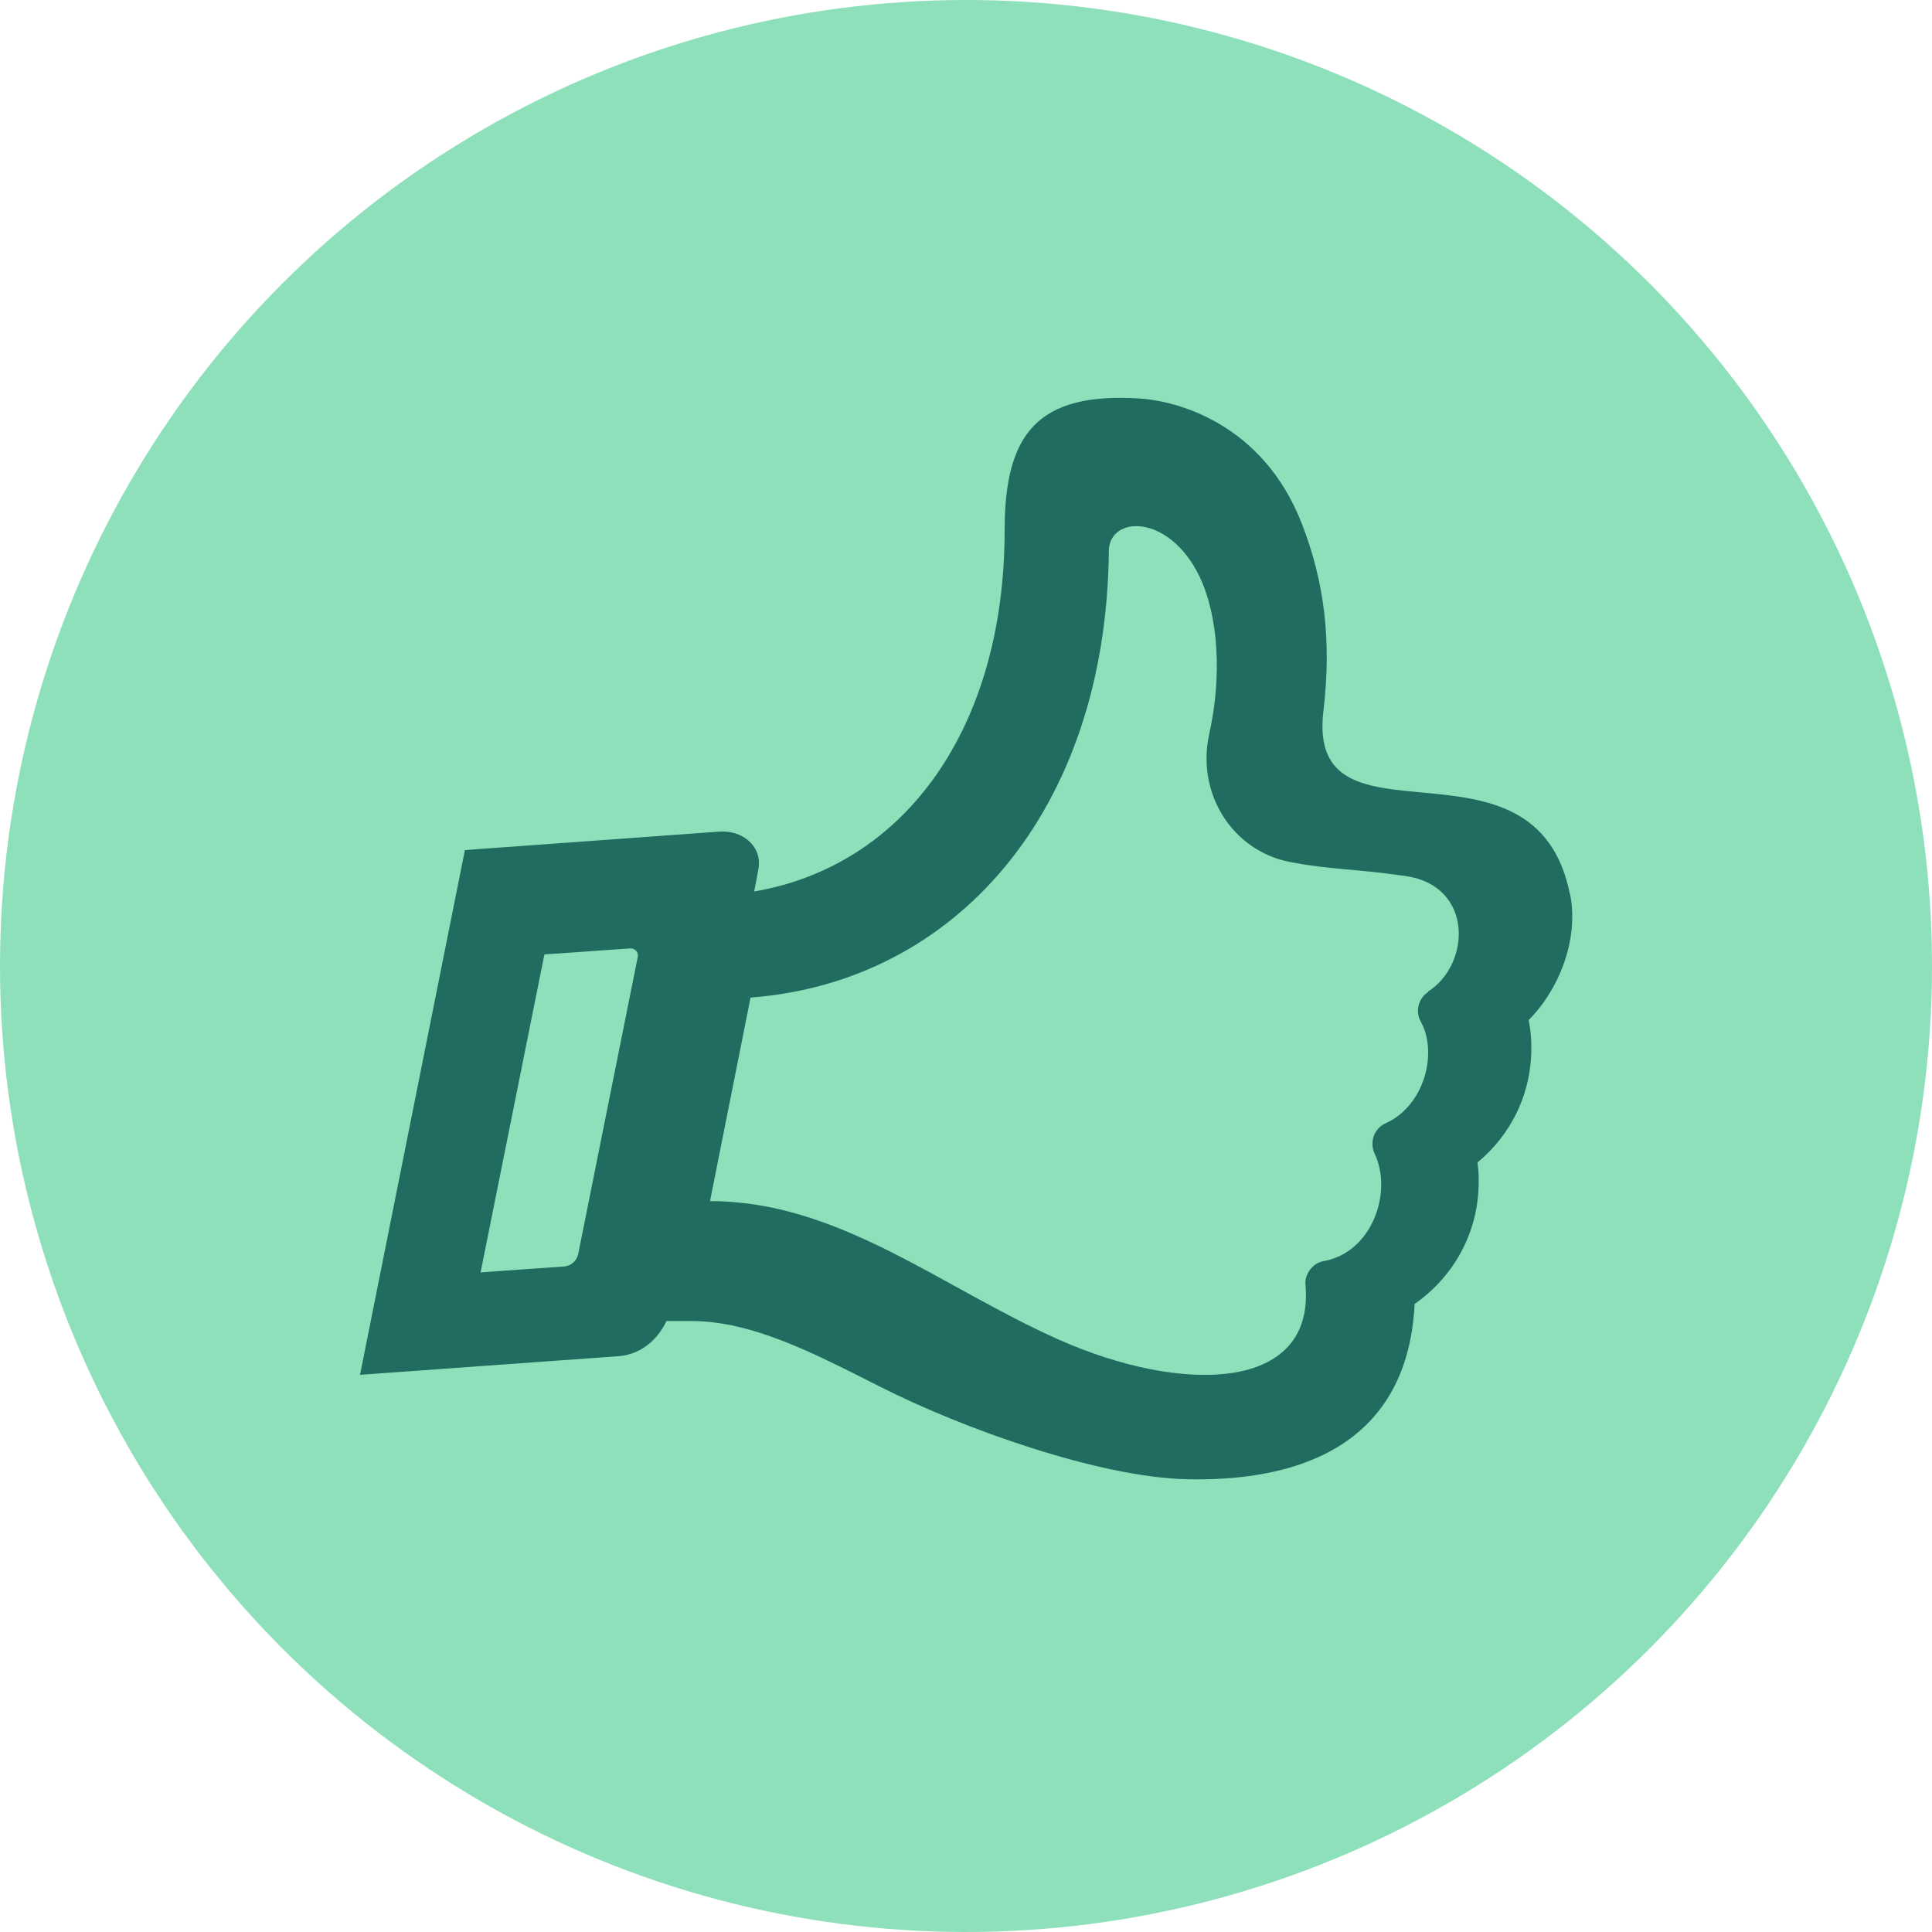 <?xml version="1.0" encoding="UTF-8"?><svg id="Layer_2" xmlns="http://www.w3.org/2000/svg" viewBox="0 0 112 112"><defs><style>.cls-1{fill:#216c61;}.cls-2{fill:#8ee0bb;}</style></defs><g id="Layer_1-2"><circle class="cls-2" cx="56" cy="56" r="56"/><path class="cls-1" d="M91.01,51.84c-2-10.07-15.32-2.04-14.29-10.63.49-4.12.04-7.53-1.25-10.85-2.27-5.83-7.25-7.12-9.41-7.26-5.92-.37-7.82,2.05-7.82,7.64,0,11.42-5.75,19.44-14.52,20.94.16-.81.25-1.31.26-1.39.17-1.27-.96-2.18-2.29-2.08l-14.74,1.07-6.08,30.42,14.99-1.08c1.2-.09,2.21-.85,2.78-2.04h1.4c3.49,0,6.92,1.75,10.9,3.77,4.98,2.53,12.79,5.27,17.78,5.4,5.65.15,12.84-1.38,13.29-10.16h0c2.36-1.65,3.79-4.32,3.71-7.34,0-.29-.03-.58-.07-.86,1.96-1.61,3.18-4.06,3.12-6.8,0-.5-.06-.99-.15-1.46,1.71-1.71,2.93-4.61,2.4-7.3ZM27.86,73.76l3.7-18.43,4.97-.35c.28-.02.5.23.44.5l-3.45,17.21c-.08.4-.42.7-.82.73l-4.84.34ZM82.8,57.5c-.57.36-.77,1.13-.44,1.72,1,1.78.24,4.88-2.04,5.9-.67.3-.94,1.1-.63,1.76,1.07,2.27-.18,5.75-2.97,6.23-.62.11-1.1.75-1.04,1.37.55,6.24-7.19,6.34-14.3,3.18-6.89-3.07-12.77-8.03-20.22-8.03l2.35-11.8c11.84-.89,20.62-10.77,20.77-25.87,0-2.08,3.49-2.22,5.26,1.47,1.09,2.28,1.31,5.75.56,9.12-.76,3.44,1.33,6.77,4.68,7.42,2.3.45,3.82.39,6.73.82,3.89.57,3.78,5.08,1.28,6.69Z"/></g></svg>